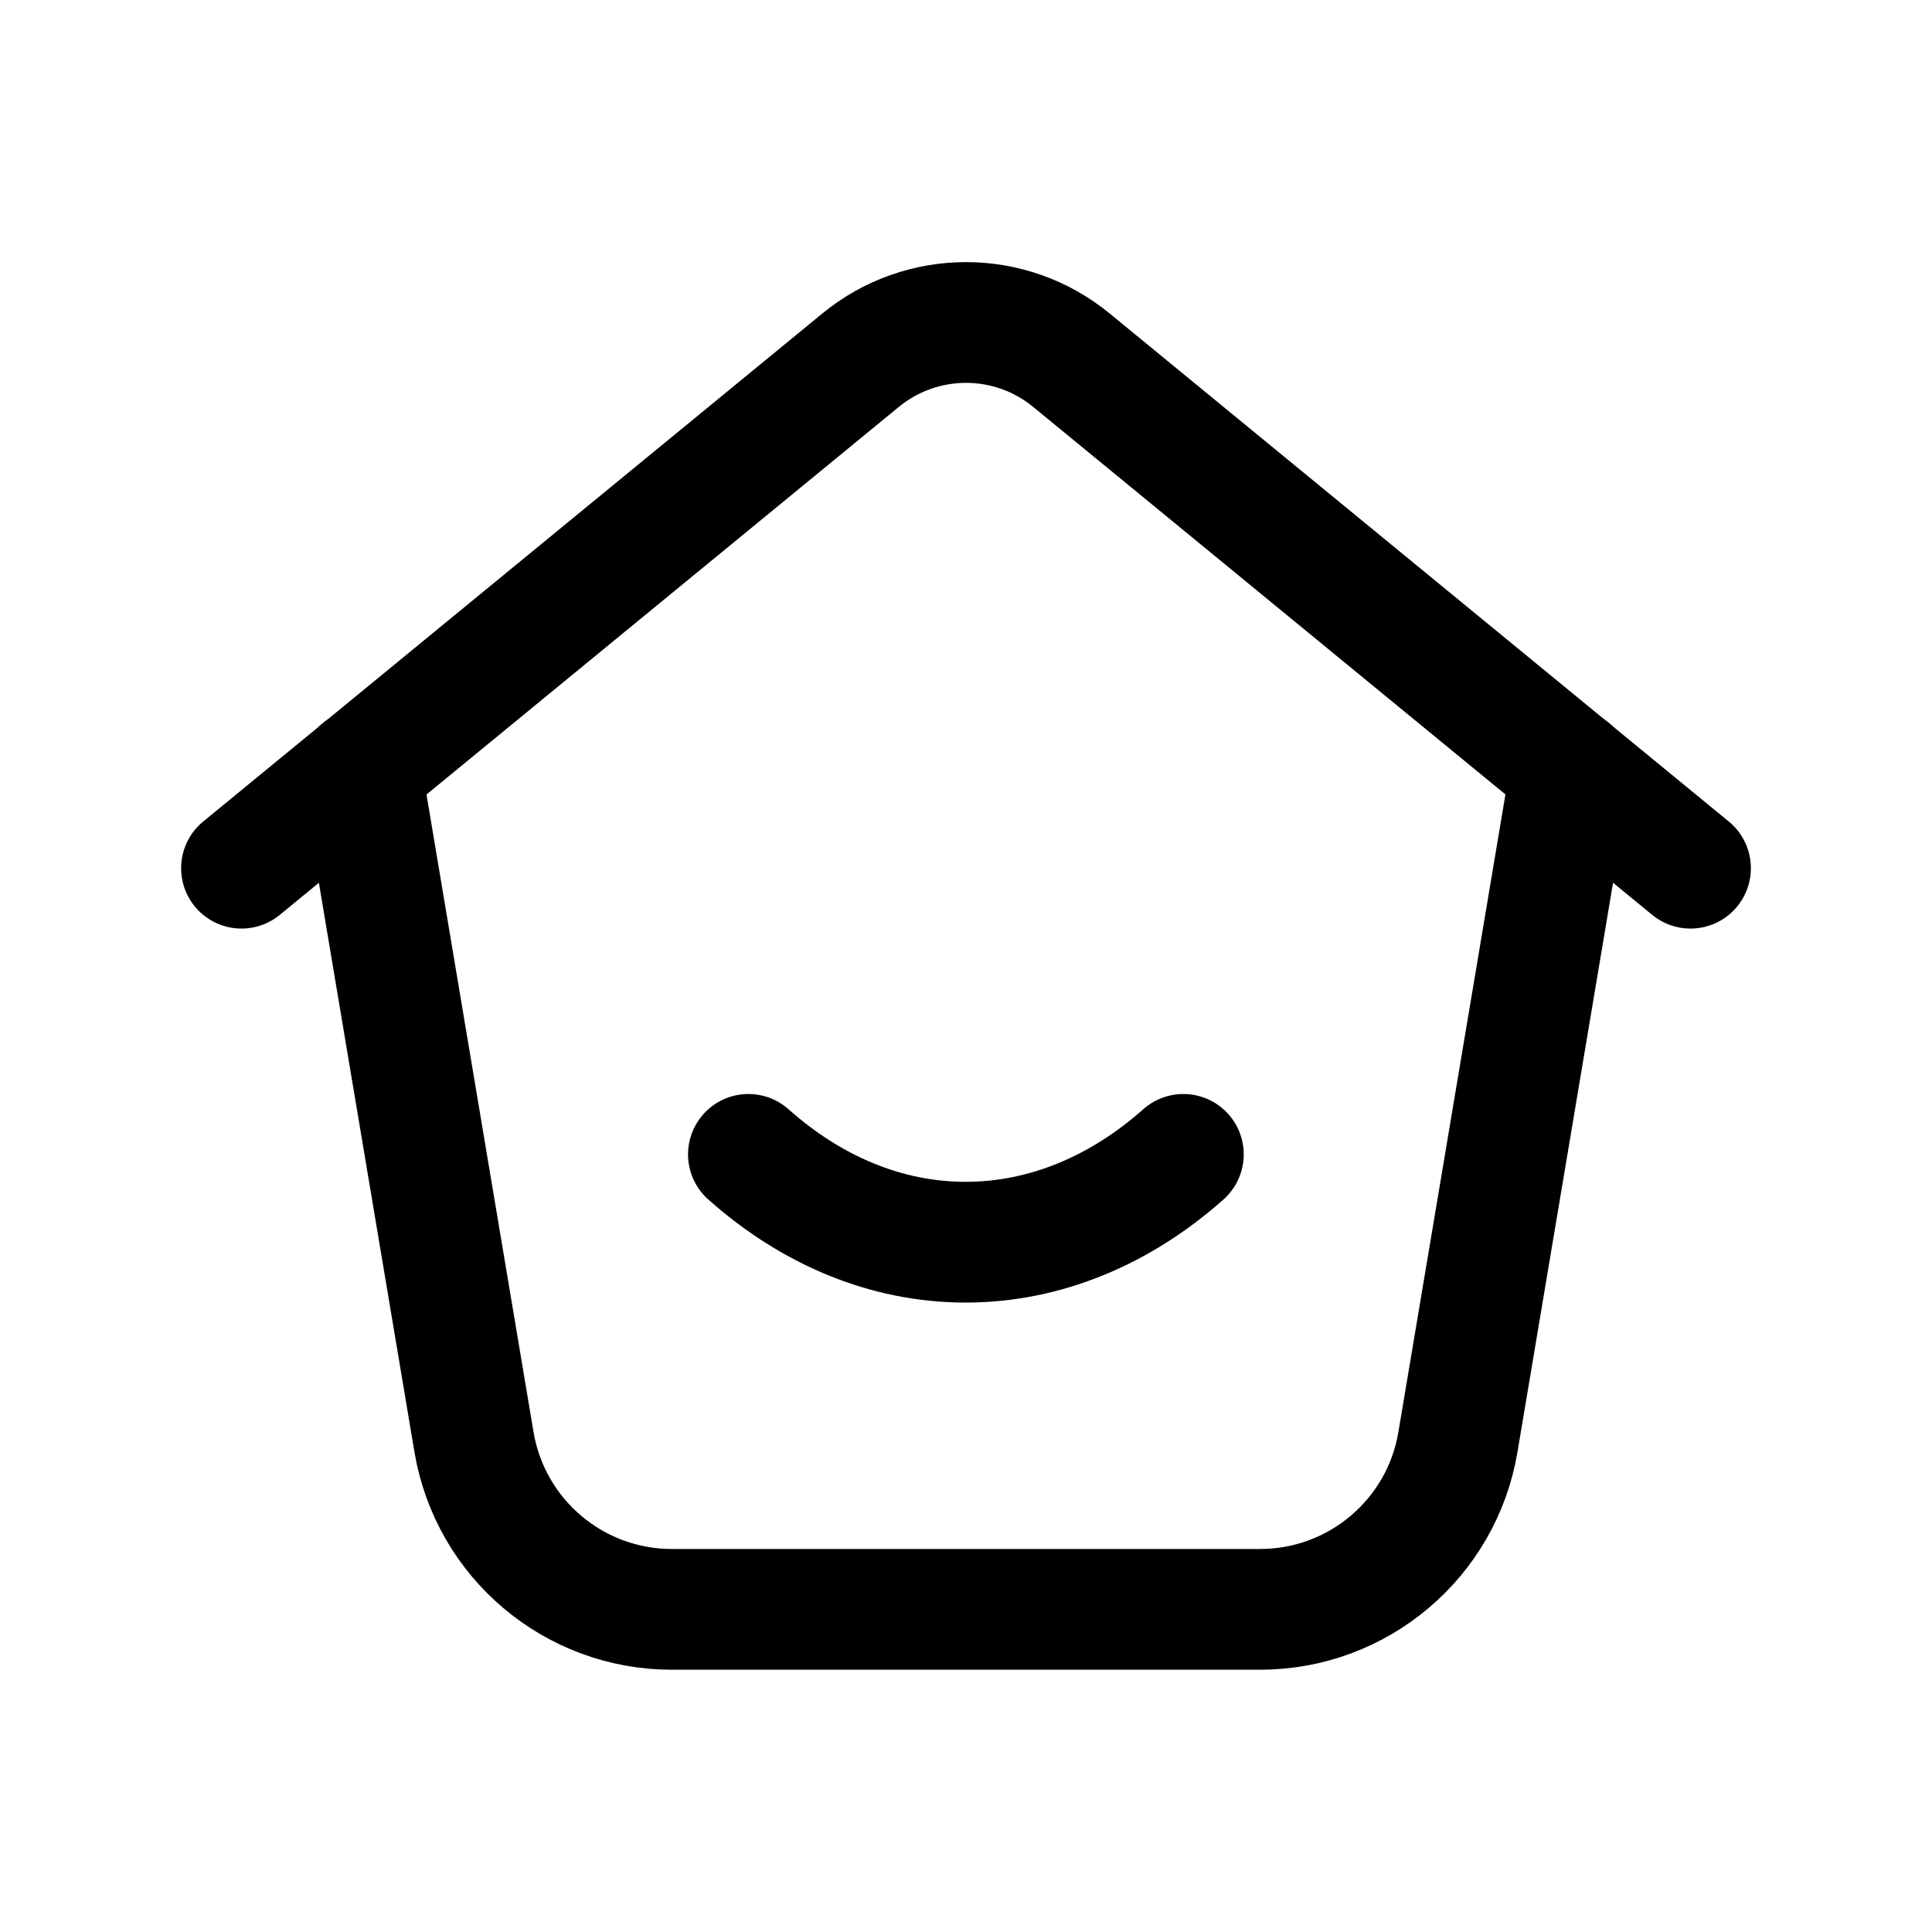 <svg width="24px"  height="24px"  viewBox="0 0 24 24" fill="none" xmlns="http://www.w3.org/2000/svg">
<path d="M21 10.785L13.309 4.474C12.548 3.85 11.452 3.85 10.691 4.474L3 10.785" stroke="#000000"  stroke-width="1.5"  stroke-linecap="round" stroke-linejoin="round"/>
<path d="M4.486 9.562L5.888 17.913C6.09 19.113 7.129 19.992 8.345 19.992H15.653C16.87 19.992 17.91 19.113 18.111 17.913L19.513 9.562" stroke="#000000"  stroke-width="1.5"  stroke-linecap="round" stroke-linejoin="round"/>
<path d="M14.7 14.34C13.924 15.03 12.988 15.431 11.995 15.431C11.002 15.431 10.072 15.03 9.297 14.34" stroke="#000000"  stroke-width="1.5"  stroke-linecap="round" stroke-linejoin="round"/>
</svg>